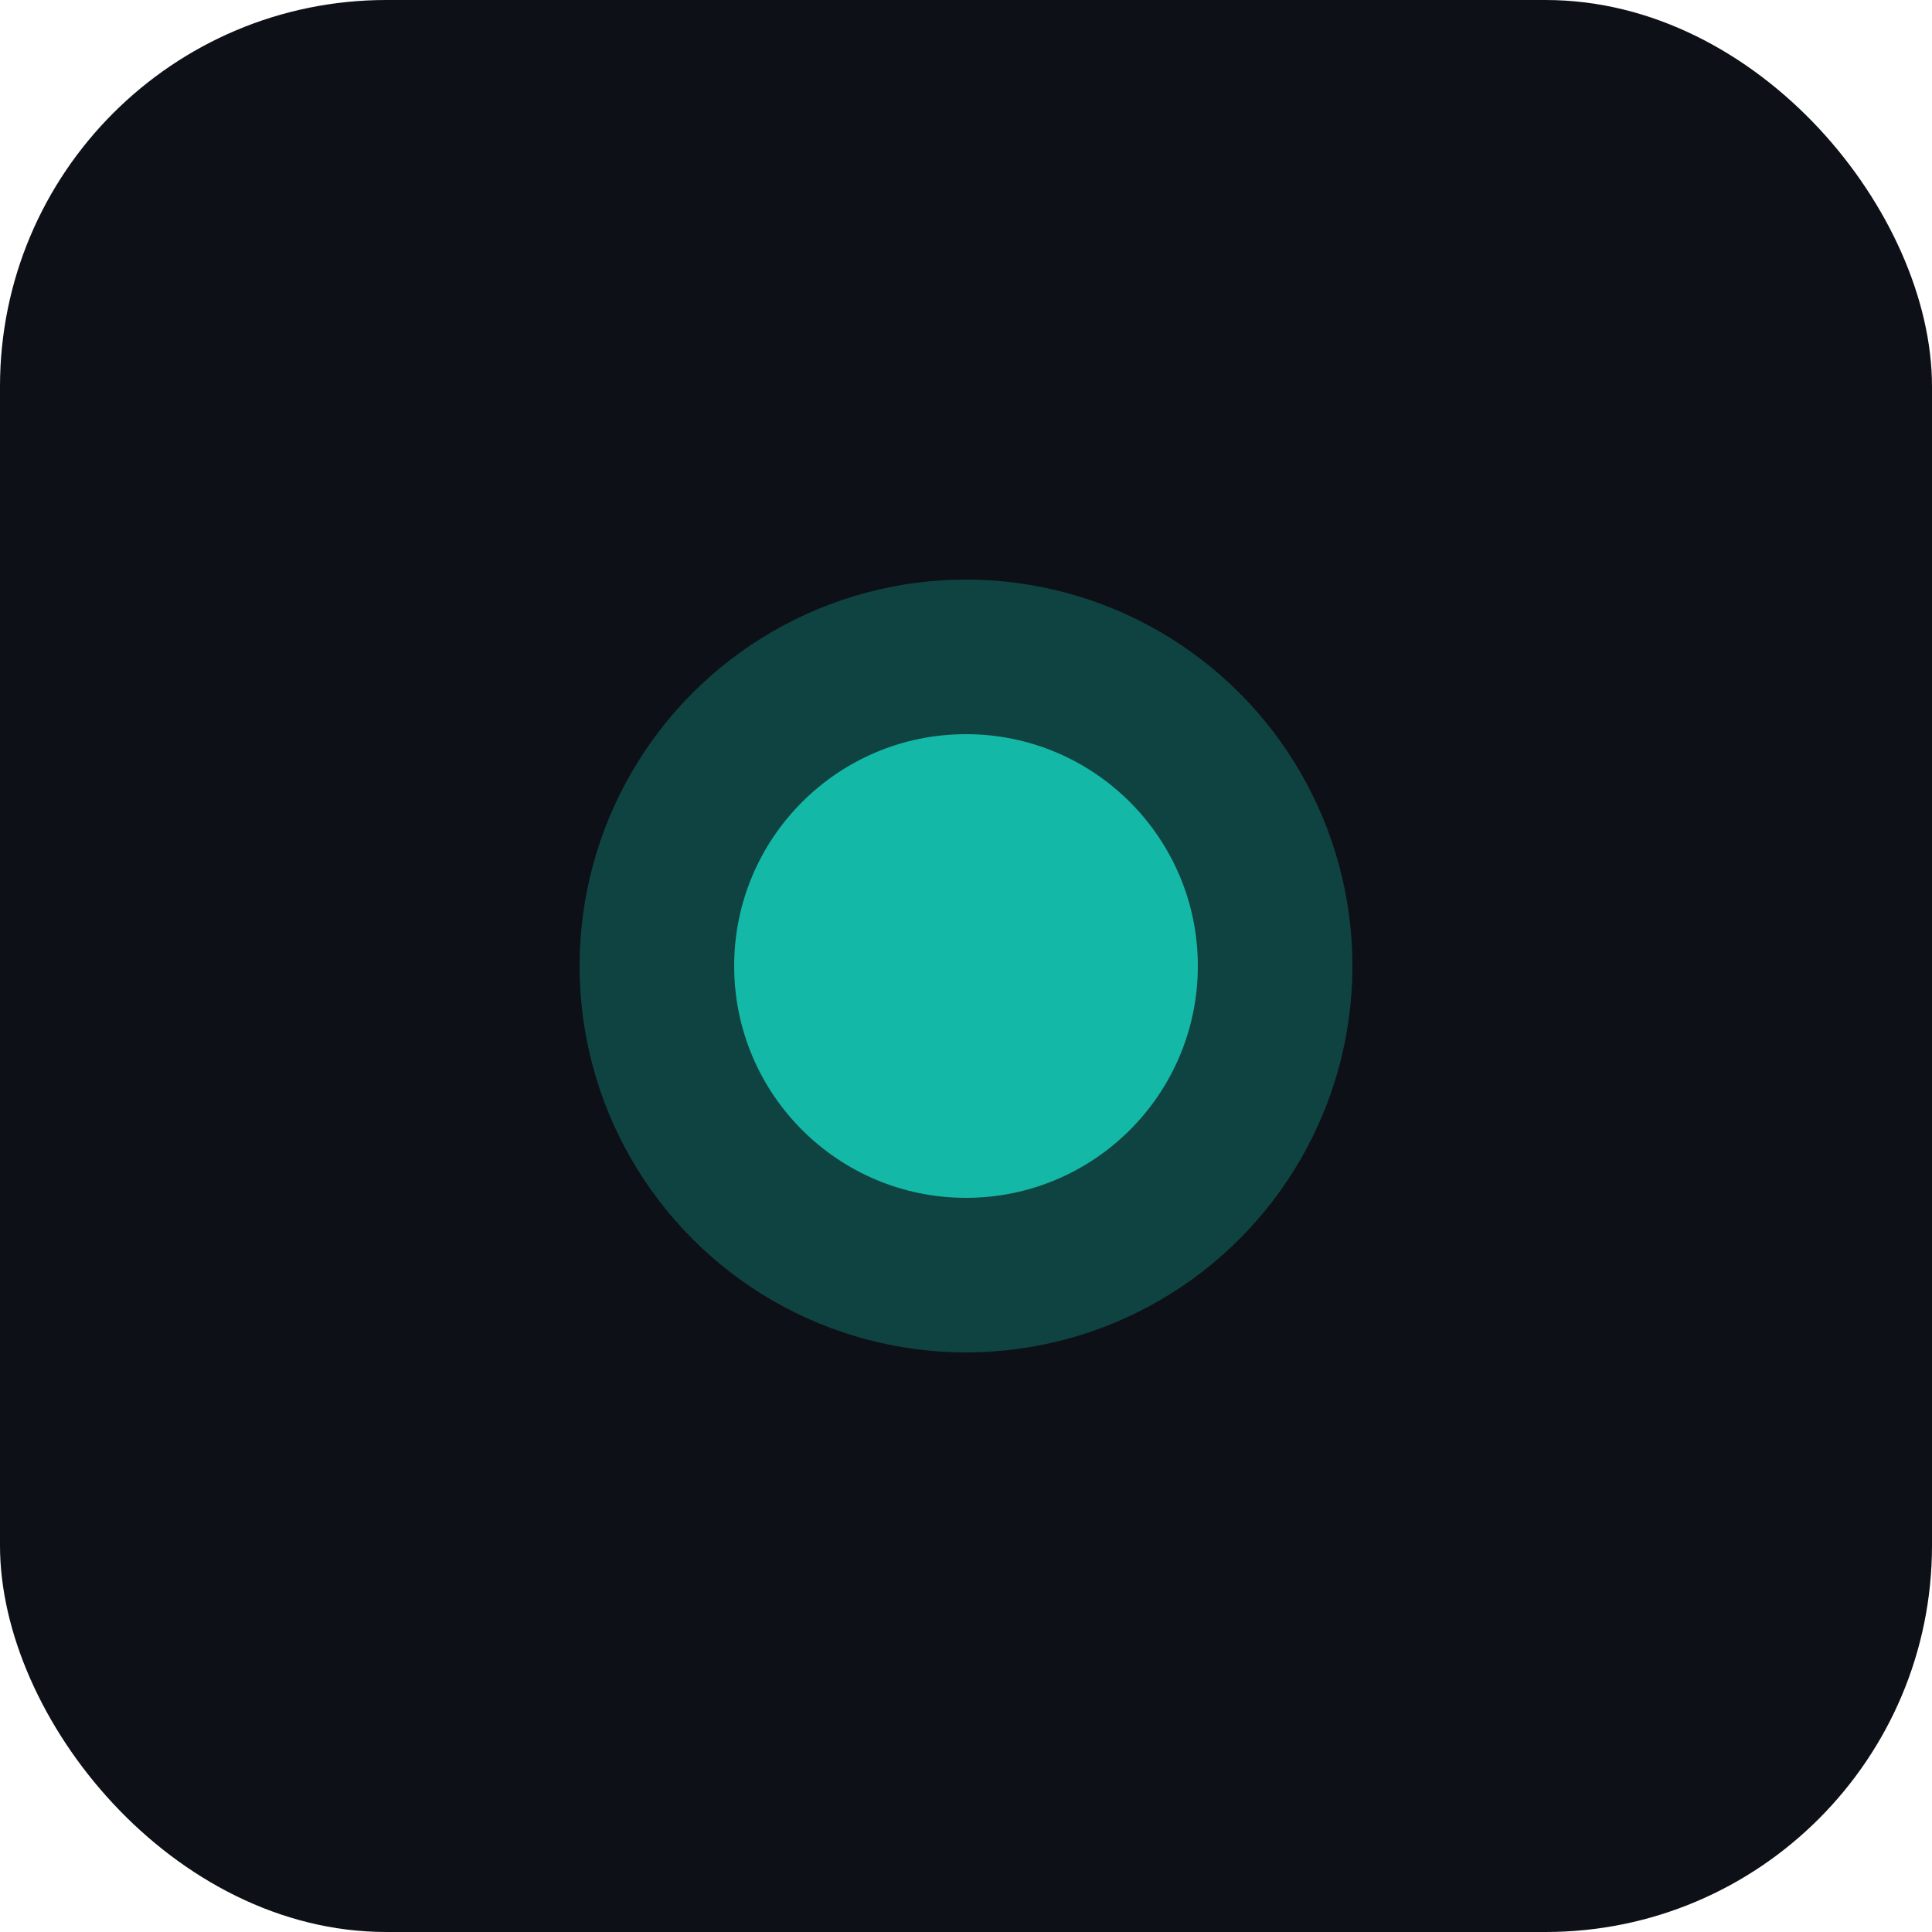 <svg xmlns="http://www.w3.org/2000/svg" viewBox="0 0 100 100">
  <rect width="100" height="100" rx="20" fill="#0d1117"/>
  <circle cx="50" cy="50" r="20" fill="#14b8a6" opacity="0.3"/>
  <circle cx="50" cy="50" r="12" fill="#14b8a6"/>
</svg>
